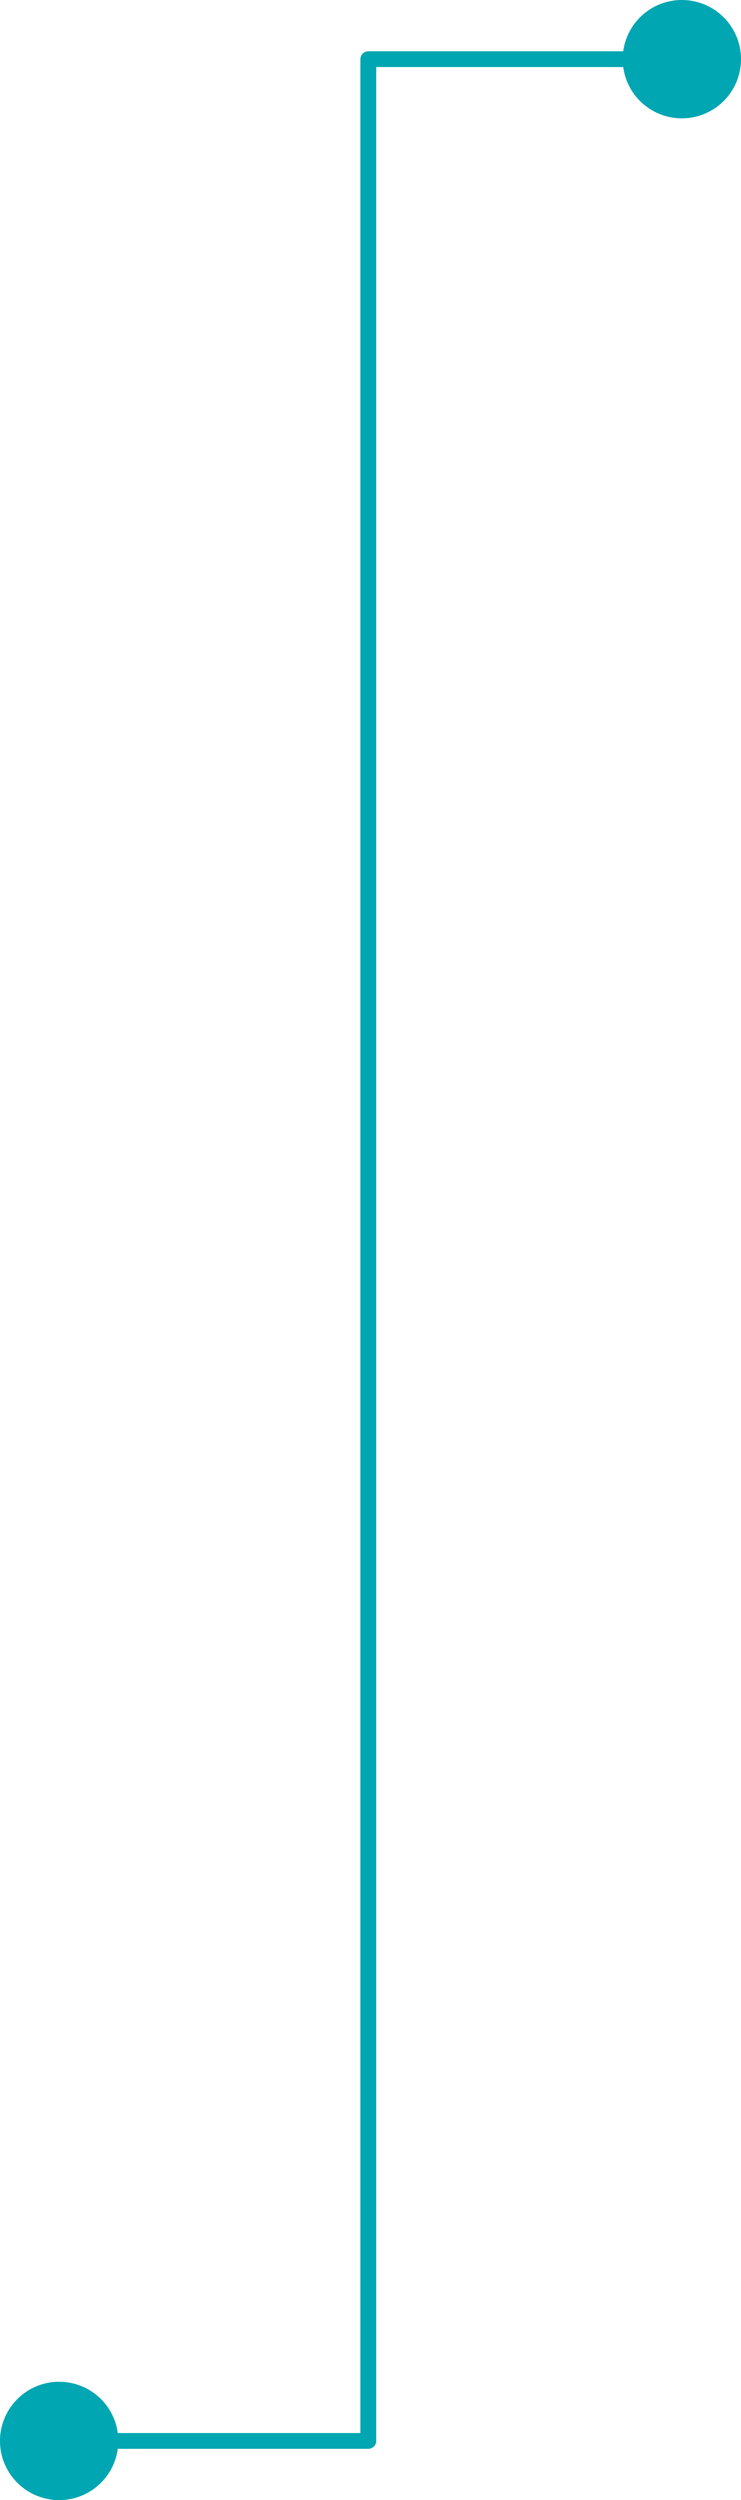 <svg xmlns="http://www.w3.org/2000/svg" width="48.456" height="163.42"><defs><style>.a{fill:#00a6b1}</style></defs><path class="a" d="M24.088 160.067H3.868v-1.03h19.7V3.868a.516.516 0 0 1 .515-.515h20.505v1.03H24.603v155.169a.516.516 0 0 1-.515.515z"/><path class="a" d="M3.868 163.42a3.868 3.868 0 1 1 3.868-3.868 3.868 3.868 0 0 1-3.868 3.868zM44.588 7.736a3.868 3.868 0 1 0-3.868-3.868 3.868 3.868 0 0 0 3.868 3.868z"/></svg>